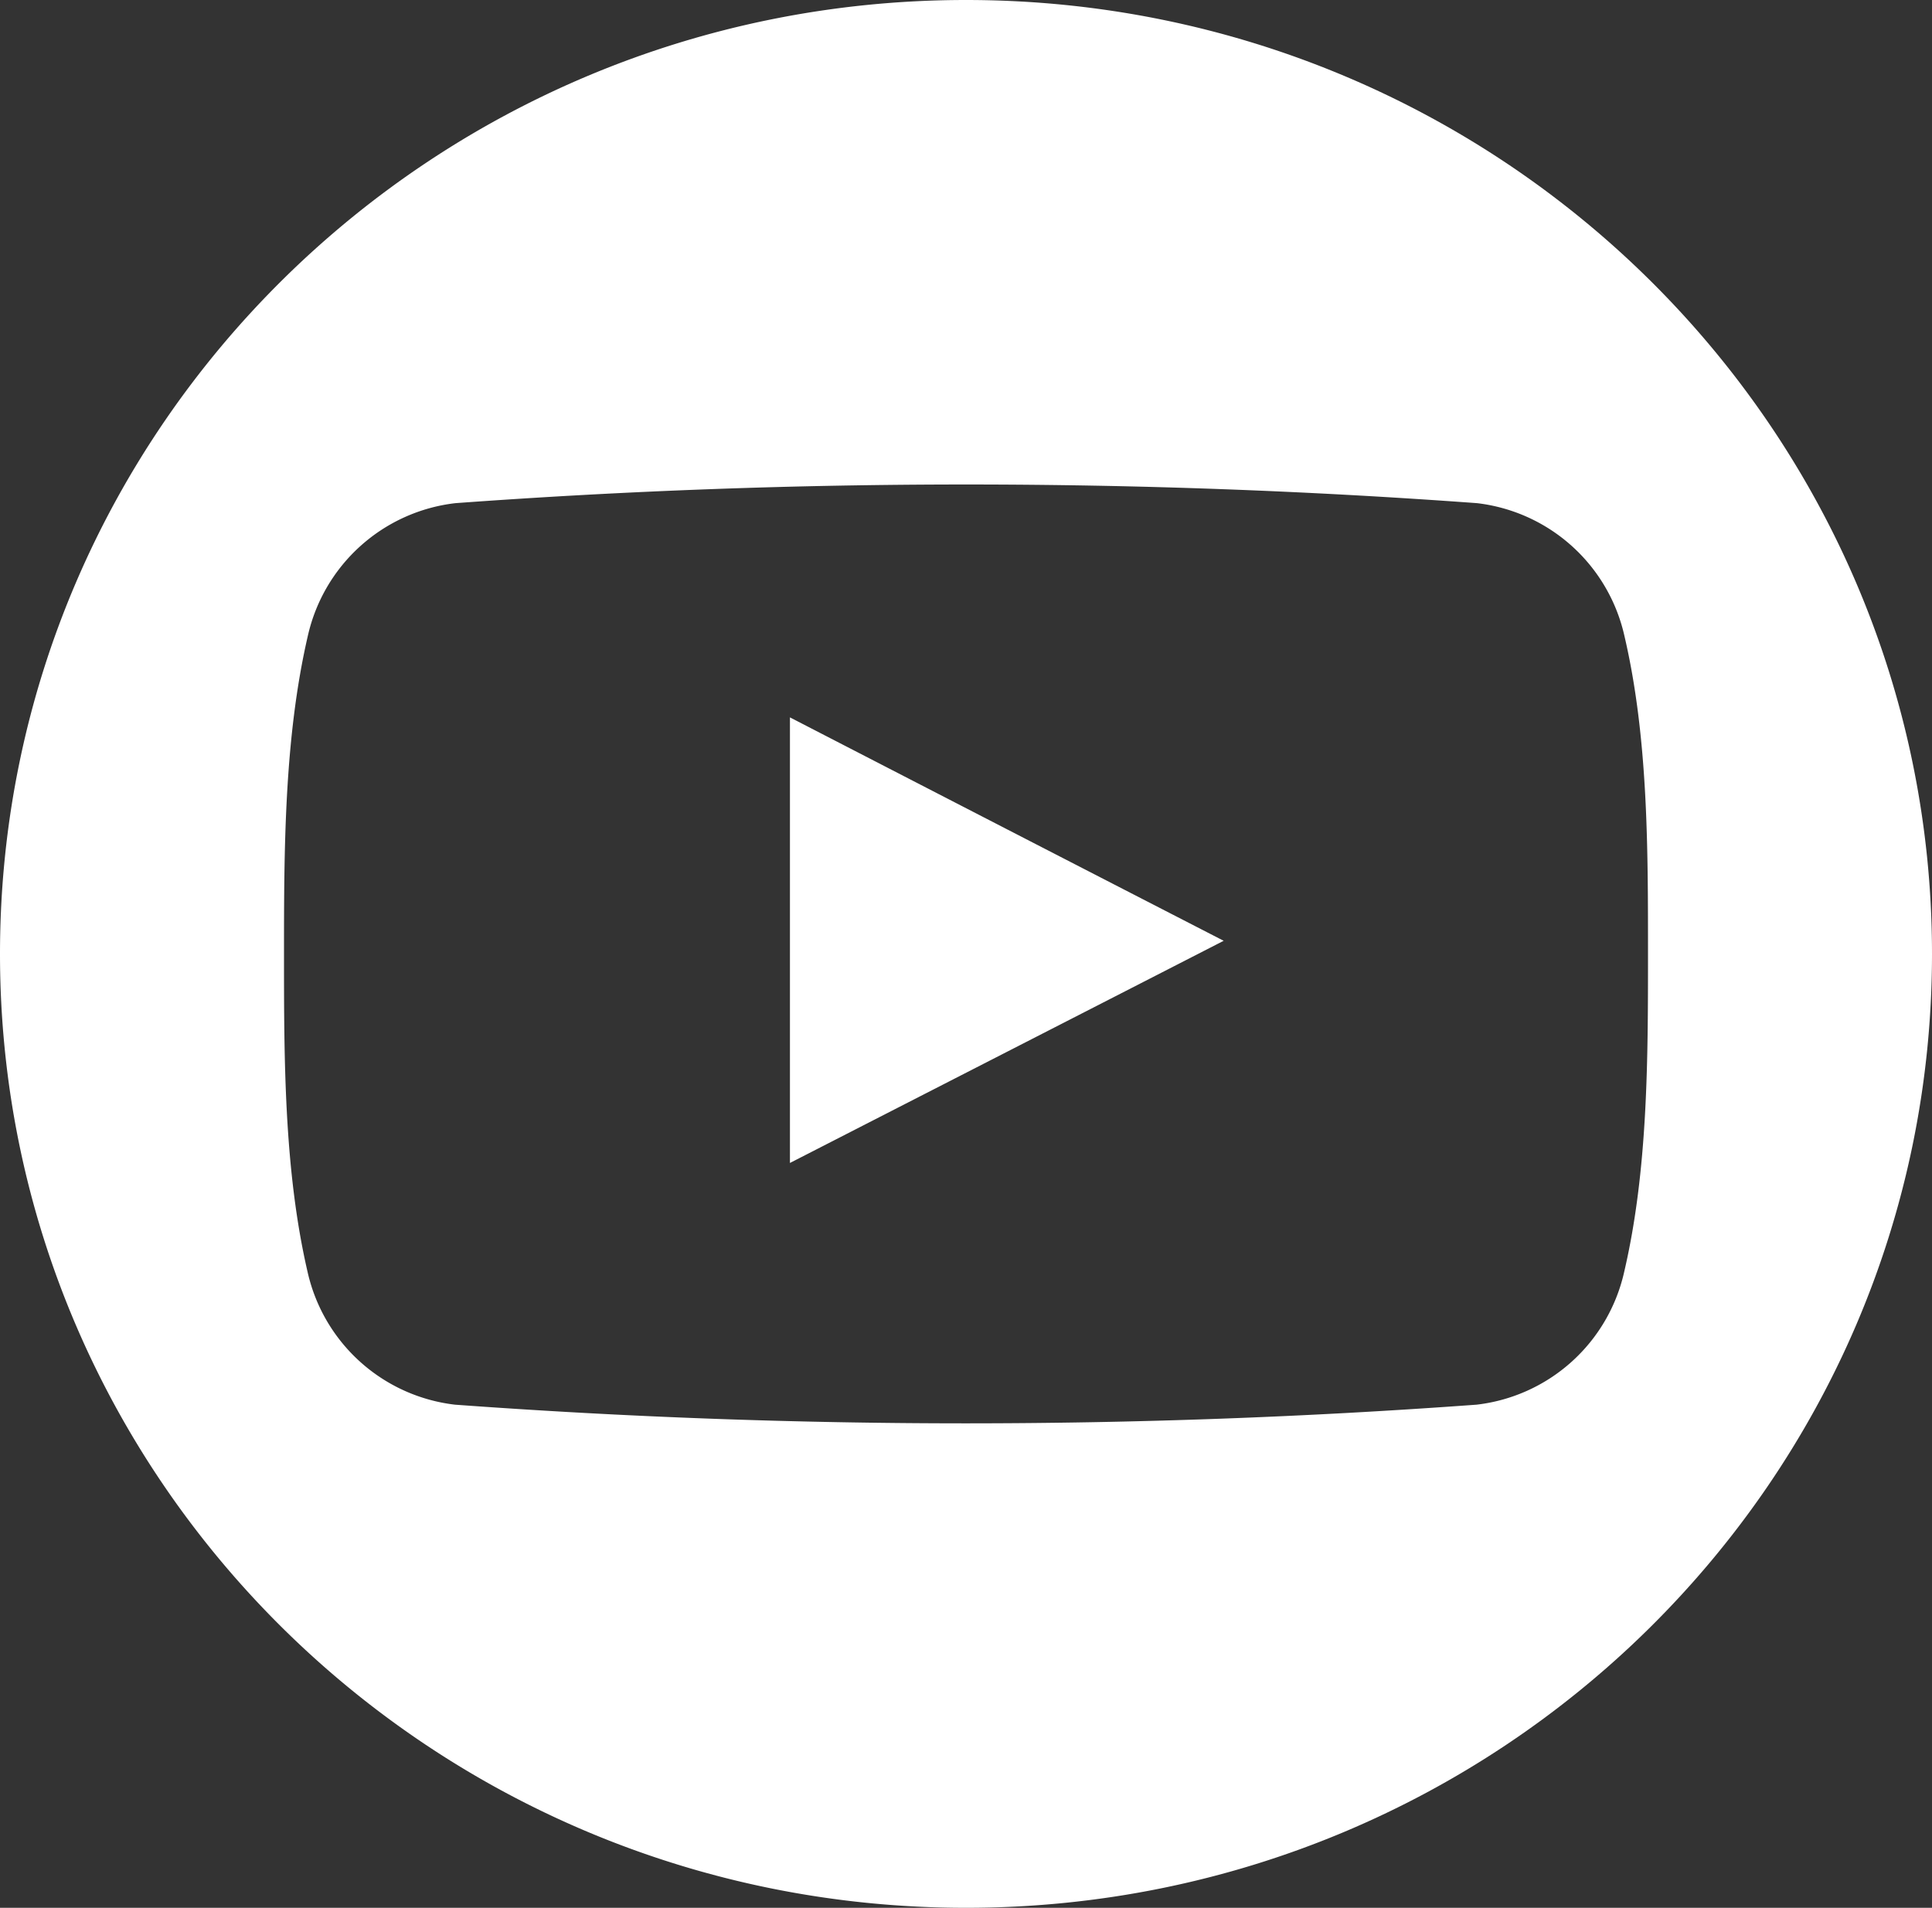 <svg xmlns="http://www.w3.org/2000/svg" width="80" height="79" viewBox="0 0 80 79">
  <rect x="0" y="0" width="80" height="79" fill="#333333" stroke="none"/>
  <defs>
    <style>
      .cls-1 {
        fill: #fff;
        fill-rule: evenodd;
      }
    </style>
  </defs>
  <path id="youtube" class="cls-1" d="M1564.71,755.157c6-3.074,11.95-6.119,17.96-9.2-6.03-3.1-11.98-6.166-17.96-9.251v18.446ZM1572,707c-22.09,0-40,17.685-40,39.5s17.91,39.5,40,39.5,40-17.685,40-39.5S1594.09,707,1572,707Zm27.25,52.686a7.1,7.1,0,0,1-6.11,5.48,289.728,289.728,0,0,1-42.3,0,7.1,7.1,0,0,1-6.1-5.48c-0.98-4.225-.98-8.836-0.98-13.185s0.01-8.961.99-13.185a7.1,7.1,0,0,1,6.11-5.481,289.728,289.728,0,0,1,42.3,0,7.1,7.1,0,0,1,6.1,5.481c0.99,4.225.98,8.836,0.98,13.185S1600.24,755.46,1599.25,759.684Z" transform="translate(-1532 -707)"/>
</svg>
